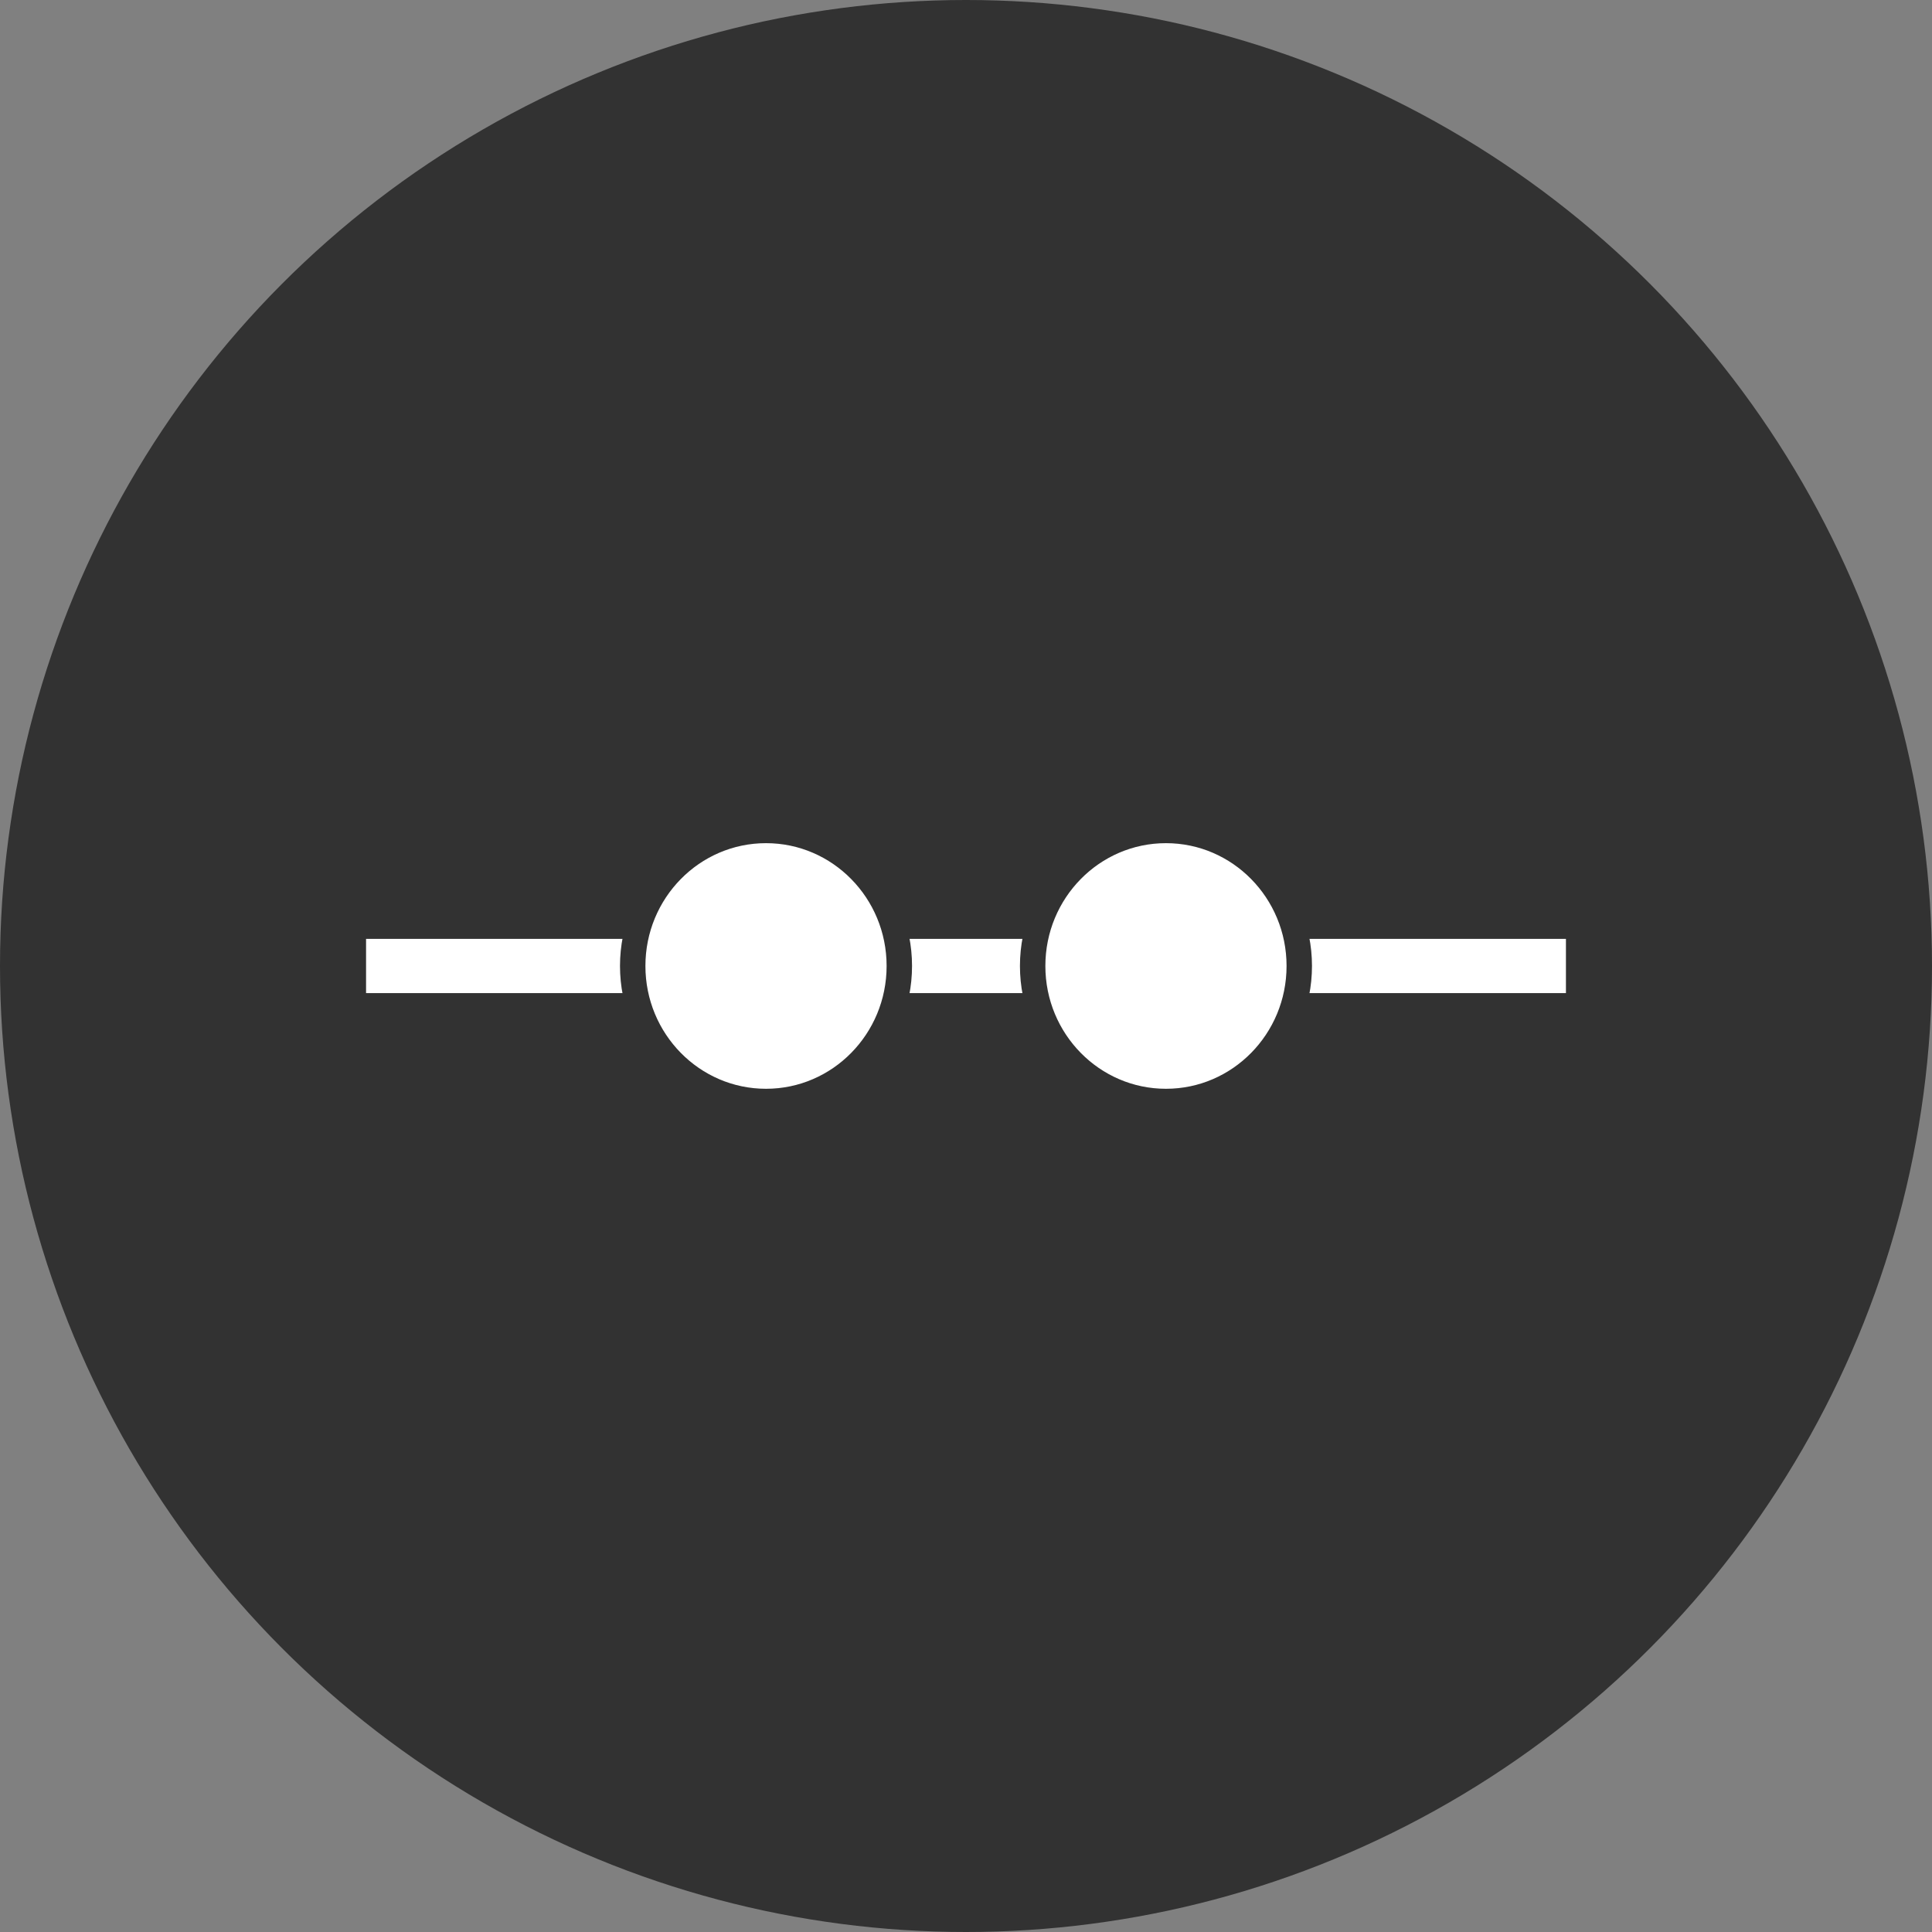 <svg xmlns="http://www.w3.org/2000/svg" width="76" height="76" viewBox="0 0 76 76">
  <rect x="0" y="0" width="76" height="76" fill="#808080" stroke="none"/>
  <g id="img07" transform="translate(2094.588 20060.42)">
    <g id="グループ_12069" data-name="グループ 12069" transform="translate(1448 3127)">
      <circle id="楕円形_225" data-name="楕円形 225" cx="38" cy="38" r="38" transform="translate(-3542.588 -23187.42)" fill="#323232"/>
      <g id="グループ_12056" data-name="グループ 12056" transform="translate(-3826 -26283)">
        <rect id="長方形_129" data-name="長方形 129" width="47.2" height="2.133" transform="translate(297.812 3132.513)" fill="#fff"/>
        <g id="グループ_285" data-name="グループ 285">
          <ellipse id="楕円形_27" data-name="楕円形 27" cx="5.244" cy="5.331" rx="5.244" ry="5.331" transform="translate(308.301 3128.248)" fill="#fff" stroke="#323232" stroke-miterlimit="10" stroke-width="1"/>
          <ellipse id="楕円形_28" data-name="楕円形 28" cx="5.244" cy="5.331" rx="5.244" ry="5.331" transform="translate(324.034 3128.248)" fill="#fff" stroke="#323232" stroke-miterlimit="10" stroke-width="1"/>
        </g>
      </g>
    </g>
  </g>
</svg>
